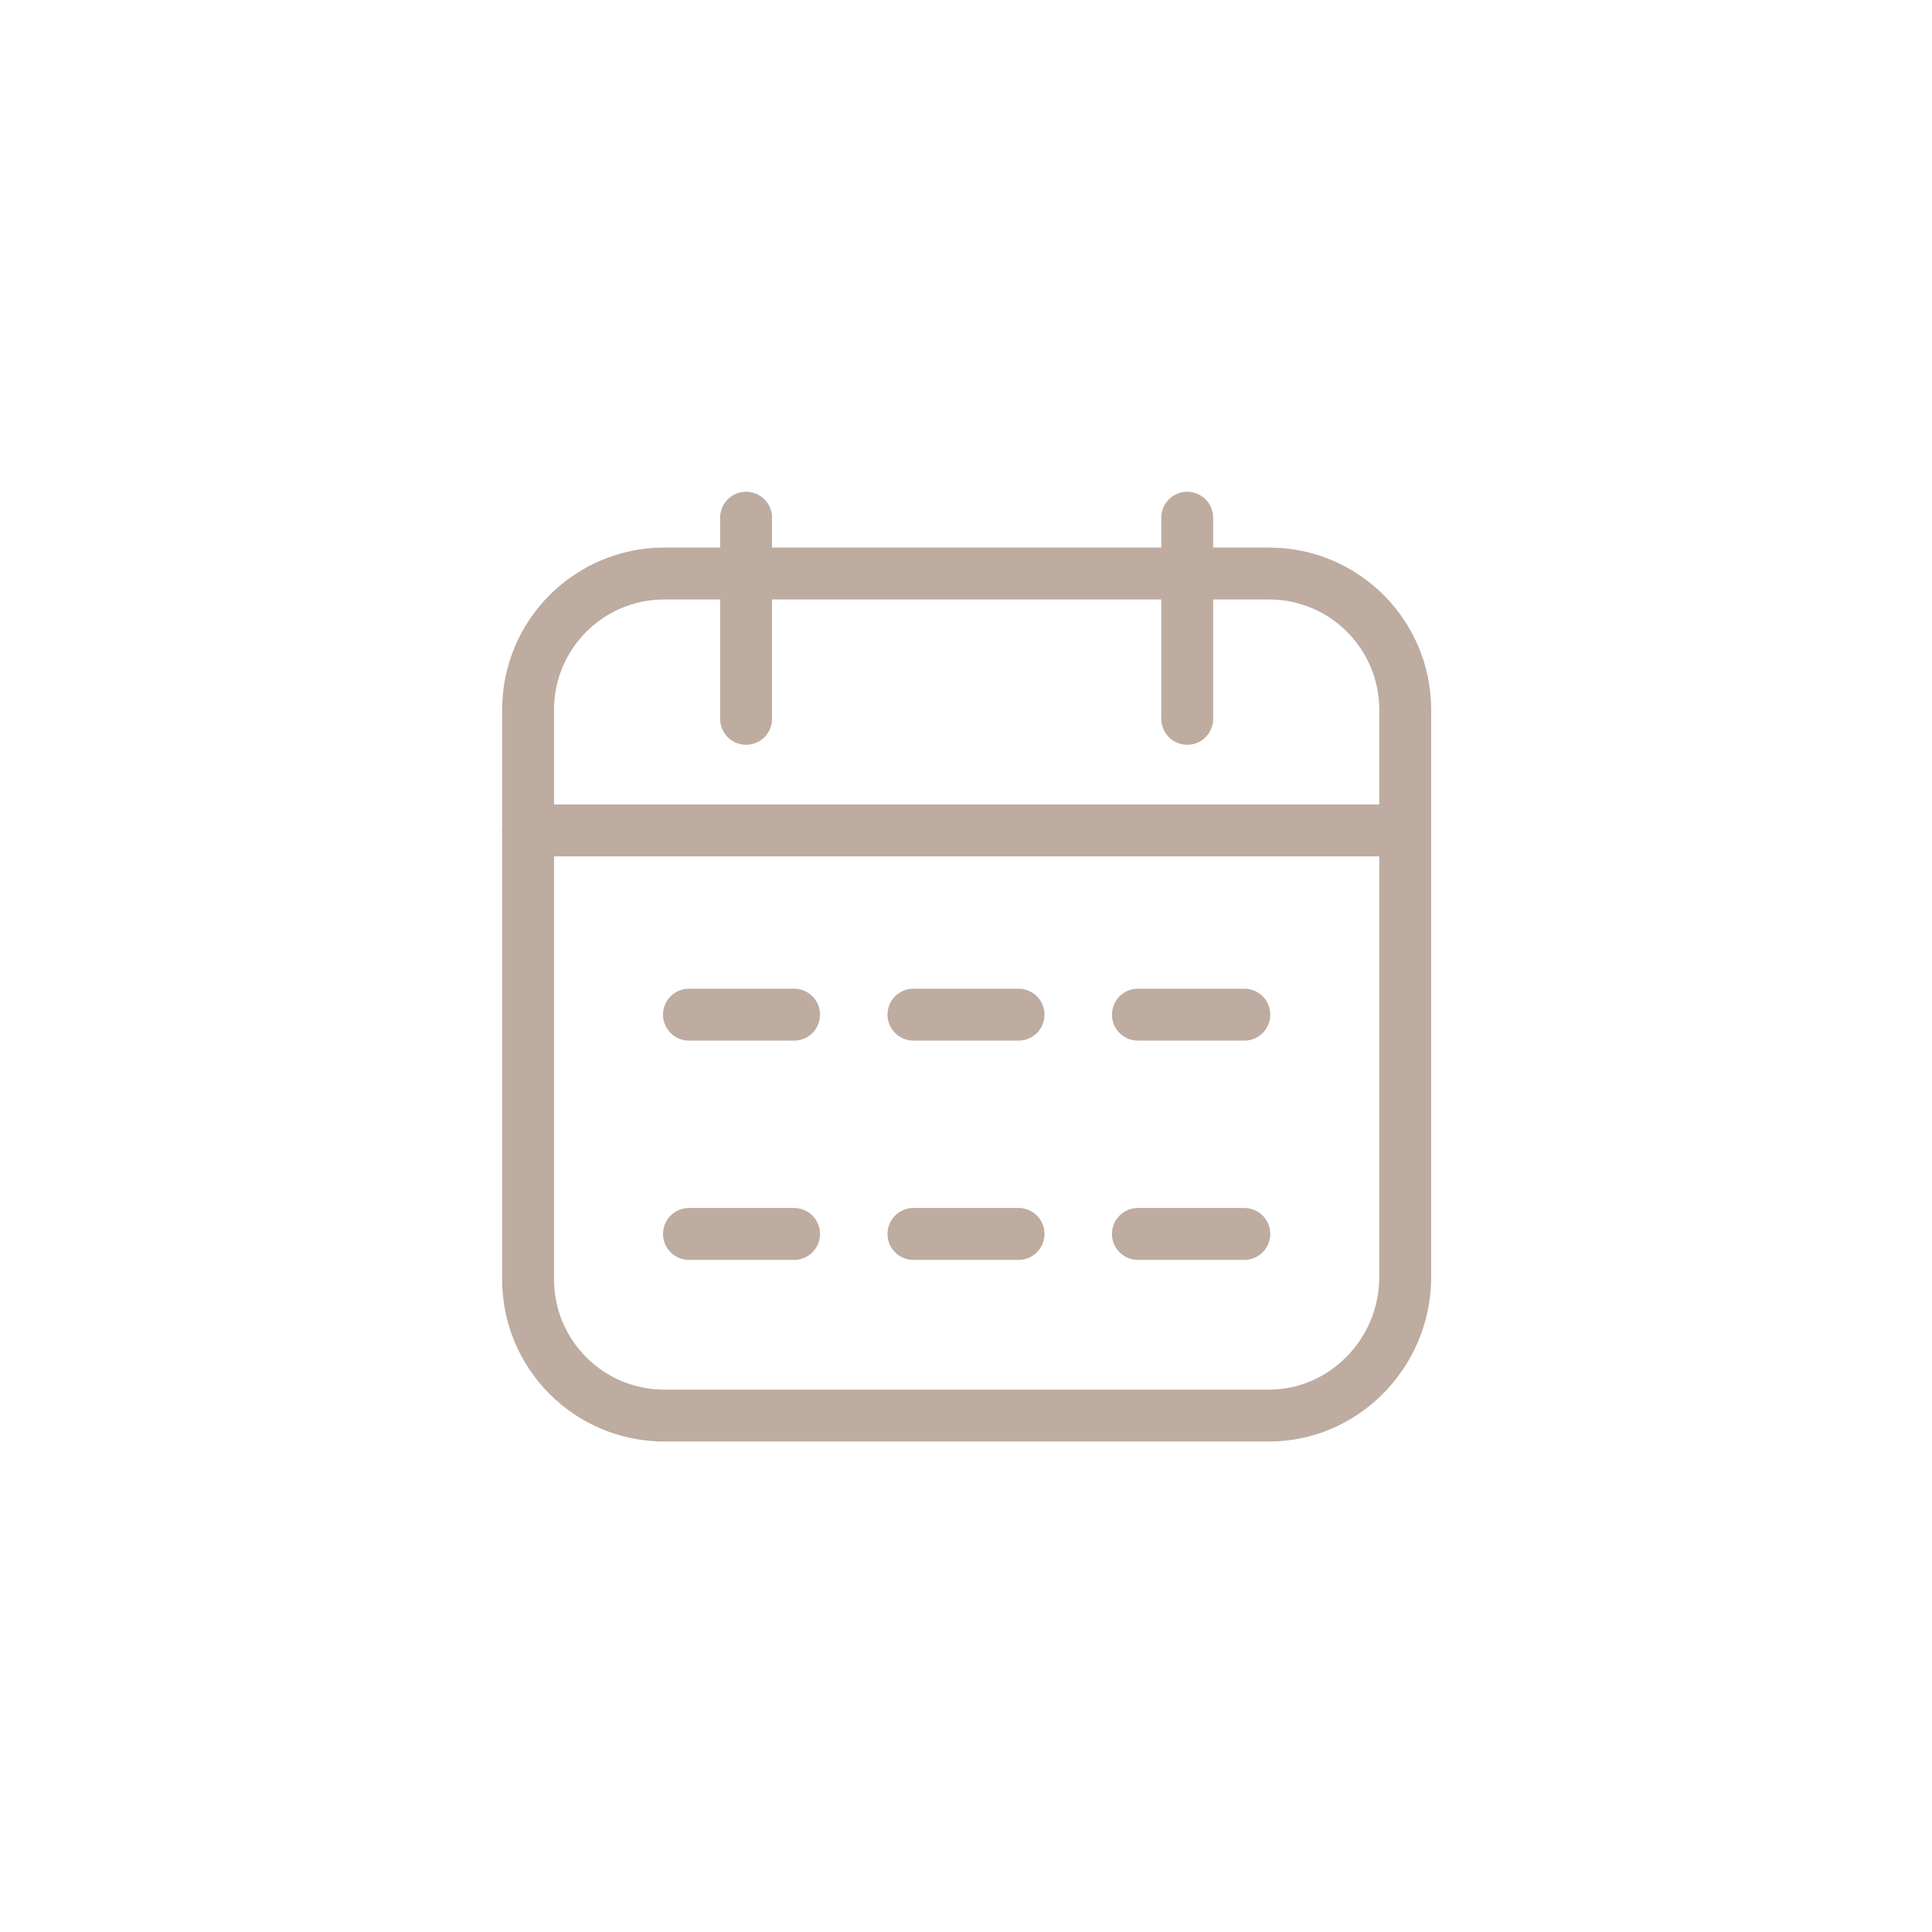 <?xml version="1.0" encoding="utf-8"?>
<!-- Generator: Adobe Illustrator 26.0.2, SVG Export Plug-In . SVG Version: 6.00 Build 0)  -->
<svg version="1.1" id="Layer_1" xmlns="http://www.w3.org/2000/svg" xmlns:xlink="http://www.w3.org/1999/xlink" x="0px" y="0px"
	 viewBox="0 0 148.9 148.9" style="enable-background:new 0 0 148.9 148.9;" xml:space="preserve">
<style type="text/css">
	.st0{fill:none;stroke:#BDAC9F;stroke-width:4;stroke-linecap:round;stroke-linejoin:round;stroke-miterlimit:10;}
</style>
<g>
	<g>
		<line class="st0" x1="57.5" y1="39.9" x2="57.5" y2="55.4"/>
		<line class="st0" x1="91.5" y1="39.9" x2="91.5" y2="55.4"/>
	</g>
	<g>
		<path class="st0" d="M97.8,109.1H51.2c-5.8,0-10.5-4.7-10.5-10.5V54.7c0-5.8,4.7-10.5,10.5-10.5h46.6c5.8,0,10.5,4.7,10.5,10.5
			v43.9C108.2,104.4,103.5,109.1,97.8,109.1z"/>
		<line class="st0" x1="40.7" y1="64" x2="108.2" y2="64"/>
		<g>
			<g>
				<line class="st0" x1="53.1" y1="78.2" x2="61.2" y2="78.2"/>
				<line class="st0" x1="70.4" y1="78.2" x2="78.5" y2="78.2"/>
				<line class="st0" x1="87.7" y1="78.2" x2="95.9" y2="78.2"/>
			</g>
			<g>
				<line class="st0" x1="53.1" y1="95.1" x2="61.2" y2="95.1"/>
				<line class="st0" x1="70.4" y1="95.1" x2="78.5" y2="95.1"/>
				<line class="st0" x1="87.7" y1="95.1" x2="95.9" y2="95.1"/>
			</g>
		</g>
	</g>
</g>
<g>
</g>
<g>
</g>
<g>
</g>
<g>
</g>
<g>
</g>
<g>
</g>
</svg>

